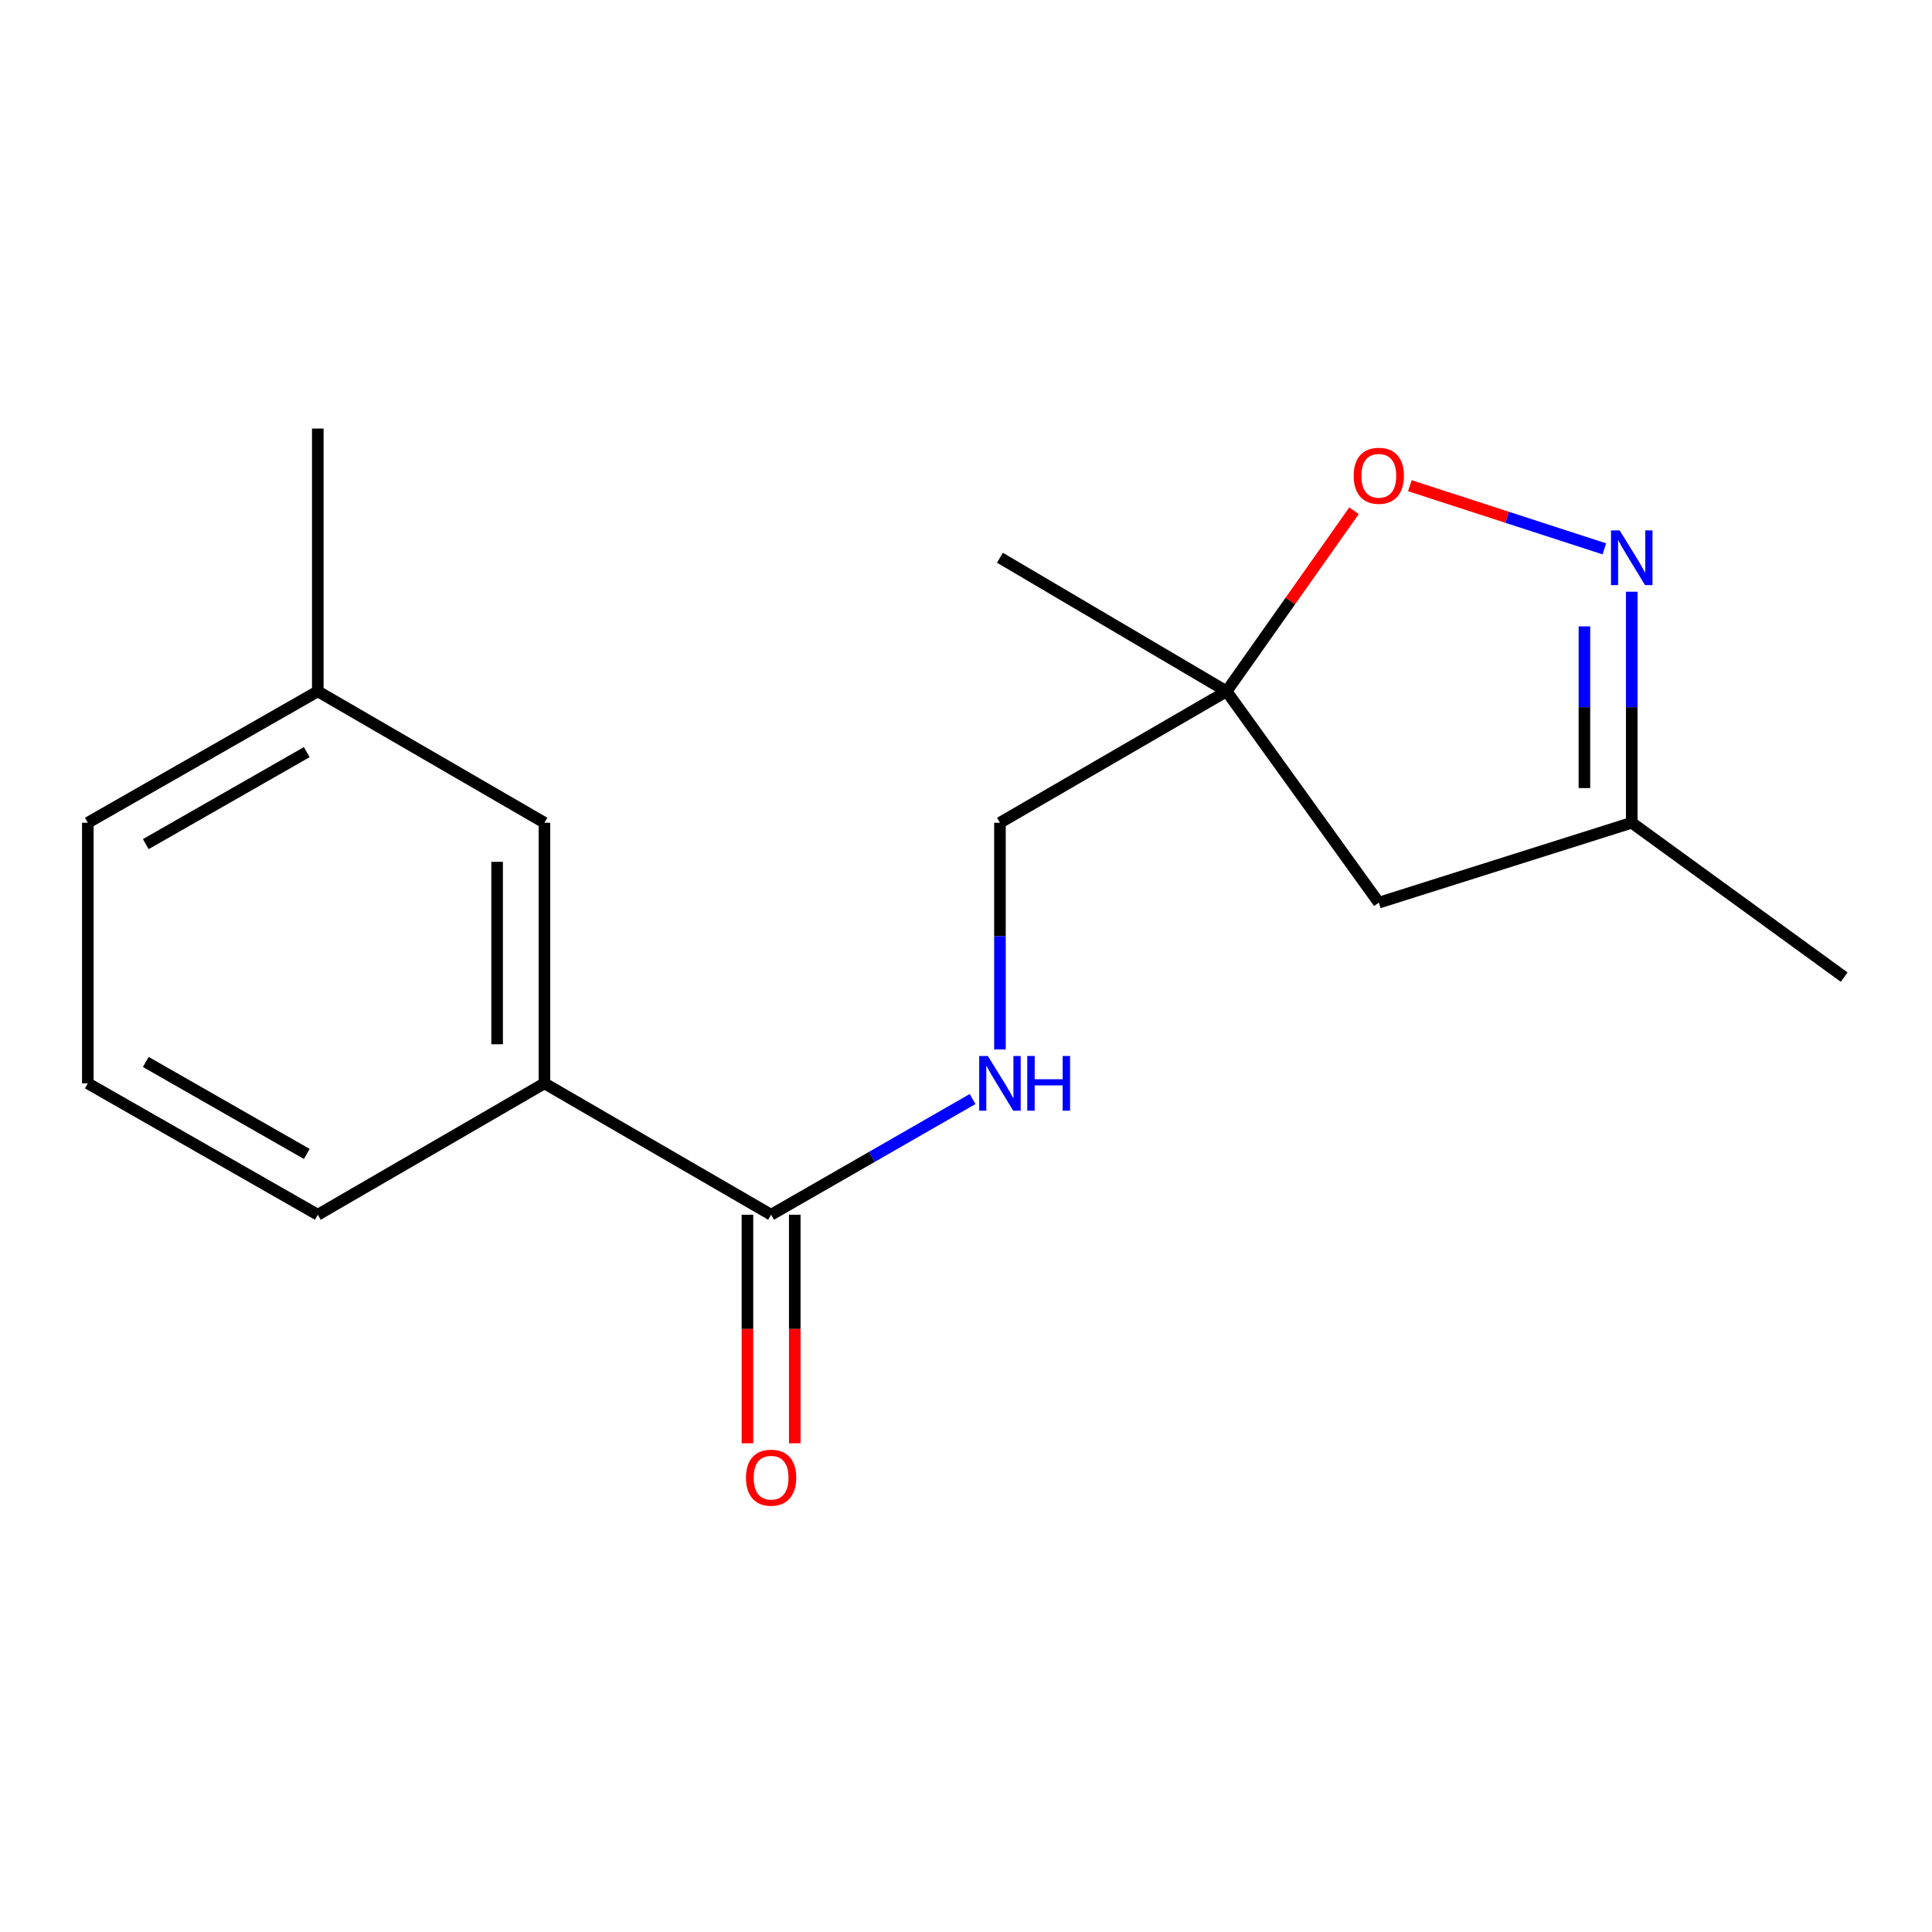 <?xml version='1.0' encoding='iso-8859-1'?>
<svg version='1.1' baseProfile='full'
              xmlns='http://www.w3.org/2000/svg'
                      xmlns:rdkit='http://www.rdkit.org/xml'
                      xmlns:xlink='http://www.w3.org/1999/xlink'
                  xml:space='preserve'
width='1000px' height='1000px' viewBox='0 0 1000 1000'>
<!-- END OF HEADER -->
<rect style='opacity:1.0;fill:#FFFFFF;stroke:none' width='1000' height='1000' x='0' y='0'> </rect>
<path class='bond-1' d='M 830.409,284.085 L 780.071,267.74' style='fill:none;fill-rule:evenodd;stroke:#0000FF;stroke-width:6px;stroke-linecap:butt;stroke-linejoin:miter;stroke-opacity:1' />
<path class='bond-1' d='M 780.071,267.74 L 729.733,251.395' style='fill:none;fill-rule:evenodd;stroke:#FF0000;stroke-width:6px;stroke-linecap:butt;stroke-linejoin:miter;stroke-opacity:1' />
<path class='bond-5' d='M 844.59,306.279 L 844.59,366.063' style='fill:none;fill-rule:evenodd;stroke:#0000FF;stroke-width:6px;stroke-linecap:butt;stroke-linejoin:miter;stroke-opacity:1' />
<path class='bond-5' d='M 844.59,366.063 L 844.59,425.848' style='fill:none;fill-rule:evenodd;stroke:#000000;stroke-width:6px;stroke-linecap:butt;stroke-linejoin:miter;stroke-opacity:1' />
<path class='bond-5' d='M 820.095,324.214 L 820.095,366.063' style='fill:none;fill-rule:evenodd;stroke:#0000FF;stroke-width:6px;stroke-linecap:butt;stroke-linejoin:miter;stroke-opacity:1' />
<path class='bond-5' d='M 820.095,366.063 L 820.095,407.913' style='fill:none;fill-rule:evenodd;stroke:#000000;stroke-width:6px;stroke-linecap:butt;stroke-linejoin:miter;stroke-opacity:1' />
<path class='bond-0' d='M 399.121,628.748 L 451.268,598.805' style='fill:none;fill-rule:evenodd;stroke:#000000;stroke-width:6px;stroke-linecap:butt;stroke-linejoin:miter;stroke-opacity:1' />
<path class='bond-0' d='M 451.268,598.805 L 503.414,568.862' style='fill:none;fill-rule:evenodd;stroke:#0000FF;stroke-width:6px;stroke-linecap:butt;stroke-linejoin:miter;stroke-opacity:1' />
<path class='bond-4' d='M 399.121,628.748 L 281.804,560.734' style='fill:none;fill-rule:evenodd;stroke:#000000;stroke-width:6px;stroke-linecap:butt;stroke-linejoin:miter;stroke-opacity:1' />
<path class='bond-7' d='M 386.874,628.748 L 386.874,687.896' style='fill:none;fill-rule:evenodd;stroke:#000000;stroke-width:6px;stroke-linecap:butt;stroke-linejoin:miter;stroke-opacity:1' />
<path class='bond-7' d='M 386.874,687.896 L 386.874,747.043' style='fill:none;fill-rule:evenodd;stroke:#FF0000;stroke-width:6px;stroke-linecap:butt;stroke-linejoin:miter;stroke-opacity:1' />
<path class='bond-7' d='M 411.369,628.748 L 411.369,687.896' style='fill:none;fill-rule:evenodd;stroke:#000000;stroke-width:6px;stroke-linecap:butt;stroke-linejoin:miter;stroke-opacity:1' />
<path class='bond-7' d='M 411.369,687.896 L 411.369,747.043' style='fill:none;fill-rule:evenodd;stroke:#FF0000;stroke-width:6px;stroke-linecap:butt;stroke-linejoin:miter;stroke-opacity:1' />
<path class='bond-2' d='M 700.84,264.353 L 667.863,311.094' style='fill:none;fill-rule:evenodd;stroke:#FF0000;stroke-width:6px;stroke-linecap:butt;stroke-linejoin:miter;stroke-opacity:1' />
<path class='bond-2' d='M 667.863,311.094 L 634.886,357.834' style='fill:none;fill-rule:evenodd;stroke:#000000;stroke-width:6px;stroke-linecap:butt;stroke-linejoin:miter;stroke-opacity:1' />
<path class='bond-9' d='M 634.886,357.834 L 517.568,425.848' style='fill:none;fill-rule:evenodd;stroke:#000000;stroke-width:6px;stroke-linecap:butt;stroke-linejoin:miter;stroke-opacity:1' />
<path class='bond-11' d='M 634.886,357.834 L 517.568,288.69' style='fill:none;fill-rule:evenodd;stroke:#000000;stroke-width:6px;stroke-linecap:butt;stroke-linejoin:miter;stroke-opacity:1' />
<path class='bond-17' d='M 634.886,357.834 L 713.664,467.217' style='fill:none;fill-rule:evenodd;stroke:#000000;stroke-width:6px;stroke-linecap:butt;stroke-linejoin:miter;stroke-opacity:1' />
<path class='bond-3' d='M 517.568,543.202 L 517.568,484.525' style='fill:none;fill-rule:evenodd;stroke:#0000FF;stroke-width:6px;stroke-linecap:butt;stroke-linejoin:miter;stroke-opacity:1' />
<path class='bond-3' d='M 517.568,484.525 L 517.568,425.848' style='fill:none;fill-rule:evenodd;stroke:#000000;stroke-width:6px;stroke-linecap:butt;stroke-linejoin:miter;stroke-opacity:1' />
<path class='bond-8' d='M 281.804,560.734 L 281.804,425.848' style='fill:none;fill-rule:evenodd;stroke:#000000;stroke-width:6px;stroke-linecap:butt;stroke-linejoin:miter;stroke-opacity:1' />
<path class='bond-8' d='M 257.309,540.501 L 257.309,446.081' style='fill:none;fill-rule:evenodd;stroke:#000000;stroke-width:6px;stroke-linecap:butt;stroke-linejoin:miter;stroke-opacity:1' />
<path class='bond-12' d='M 281.804,560.734 L 164.487,628.748' style='fill:none;fill-rule:evenodd;stroke:#000000;stroke-width:6px;stroke-linecap:butt;stroke-linejoin:miter;stroke-opacity:1' />
<path class='bond-6' d='M 844.59,425.848 L 713.664,467.217' style='fill:none;fill-rule:evenodd;stroke:#000000;stroke-width:6px;stroke-linecap:butt;stroke-linejoin:miter;stroke-opacity:1' />
<path class='bond-14' d='M 844.59,425.848 L 954.545,505.756' style='fill:none;fill-rule:evenodd;stroke:#000000;stroke-width:6px;stroke-linecap:butt;stroke-linejoin:miter;stroke-opacity:1' />
<path class='bond-10' d='M 281.804,425.848 L 164.487,357.834' style='fill:none;fill-rule:evenodd;stroke:#000000;stroke-width:6px;stroke-linecap:butt;stroke-linejoin:miter;stroke-opacity:1' />
<path class='bond-16' d='M 164.487,357.834 L 164.487,221.818' style='fill:none;fill-rule:evenodd;stroke:#000000;stroke-width:6px;stroke-linecap:butt;stroke-linejoin:miter;stroke-opacity:1' />
<path class='bond-18' d='M 164.487,357.834 L 45.455,425.848' style='fill:none;fill-rule:evenodd;stroke:#000000;stroke-width:6px;stroke-linecap:butt;stroke-linejoin:miter;stroke-opacity:1' />
<path class='bond-18' d='M 158.784,389.304 L 75.462,436.914' style='fill:none;fill-rule:evenodd;stroke:#000000;stroke-width:6px;stroke-linecap:butt;stroke-linejoin:miter;stroke-opacity:1' />
<path class='bond-13' d='M 164.487,628.748 L 45.455,560.734' style='fill:none;fill-rule:evenodd;stroke:#000000;stroke-width:6px;stroke-linecap:butt;stroke-linejoin:miter;stroke-opacity:1' />
<path class='bond-13' d='M 158.784,597.278 L 75.462,549.668' style='fill:none;fill-rule:evenodd;stroke:#000000;stroke-width:6px;stroke-linecap:butt;stroke-linejoin:miter;stroke-opacity:1' />
<path class='bond-15' d='M 45.455,560.734 L 45.455,425.848' style='fill:none;fill-rule:evenodd;stroke:#000000;stroke-width:6px;stroke-linecap:butt;stroke-linejoin:miter;stroke-opacity:1' />
<path  class='atom-0' d='M 838.33 274.53
L 847.61 289.53
Q 848.53 291.01, 850.01 293.69
Q 851.49 296.37, 851.57 296.53
L 851.57 274.53
L 855.33 274.53
L 855.33 302.85
L 851.45 302.85
L 841.49 286.45
Q 840.33 284.53, 839.09 282.33
Q 837.89 280.13, 837.53 279.45
L 837.53 302.85
L 833.85 302.85
L 833.85 274.53
L 838.33 274.53
' fill='#0000FF'/>
<path  class='atom-2' d='M 700.664 246.257
Q 700.664 239.457, 704.024 235.657
Q 707.384 231.857, 713.664 231.857
Q 719.944 231.857, 723.304 235.657
Q 726.664 239.457, 726.664 246.257
Q 726.664 253.137, 723.264 257.057
Q 719.864 260.937, 713.664 260.937
Q 707.424 260.937, 704.024 257.057
Q 700.664 253.177, 700.664 246.257
M 713.664 257.737
Q 717.984 257.737, 720.304 254.857
Q 722.664 251.937, 722.664 246.257
Q 722.664 240.697, 720.304 237.897
Q 717.984 235.057, 713.664 235.057
Q 709.344 235.057, 706.984 237.857
Q 704.664 240.657, 704.664 246.257
Q 704.664 251.977, 706.984 254.857
Q 709.344 257.737, 713.664 257.737
' fill='#FF0000'/>
<path  class='atom-4' d='M 511.308 546.574
L 520.588 561.574
Q 521.508 563.054, 522.988 565.734
Q 524.468 568.414, 524.548 568.574
L 524.548 546.574
L 528.308 546.574
L 528.308 574.894
L 524.428 574.894
L 514.468 558.494
Q 513.308 556.574, 512.068 554.374
Q 510.868 552.174, 510.508 551.494
L 510.508 574.894
L 506.828 574.894
L 506.828 546.574
L 511.308 546.574
' fill='#0000FF'/>
<path  class='atom-4' d='M 531.708 546.574
L 535.548 546.574
L 535.548 558.614
L 550.028 558.614
L 550.028 546.574
L 553.868 546.574
L 553.868 574.894
L 550.028 574.894
L 550.028 561.814
L 535.548 561.814
L 535.548 574.894
L 531.708 574.894
L 531.708 546.574
' fill='#0000FF'/>
<path  class='atom-8' d='M 386.121 764.843
Q 386.121 758.043, 389.481 754.243
Q 392.841 750.443, 399.121 750.443
Q 405.401 750.443, 408.761 754.243
Q 412.121 758.043, 412.121 764.843
Q 412.121 771.723, 408.721 775.643
Q 405.321 779.523, 399.121 779.523
Q 392.881 779.523, 389.481 775.643
Q 386.121 771.763, 386.121 764.843
M 399.121 776.323
Q 403.441 776.323, 405.761 773.443
Q 408.121 770.523, 408.121 764.843
Q 408.121 759.283, 405.761 756.483
Q 403.441 753.643, 399.121 753.643
Q 394.801 753.643, 392.441 756.443
Q 390.121 759.243, 390.121 764.843
Q 390.121 770.563, 392.441 773.443
Q 394.801 776.323, 399.121 776.323
' fill='#FF0000'/>
</svg>
